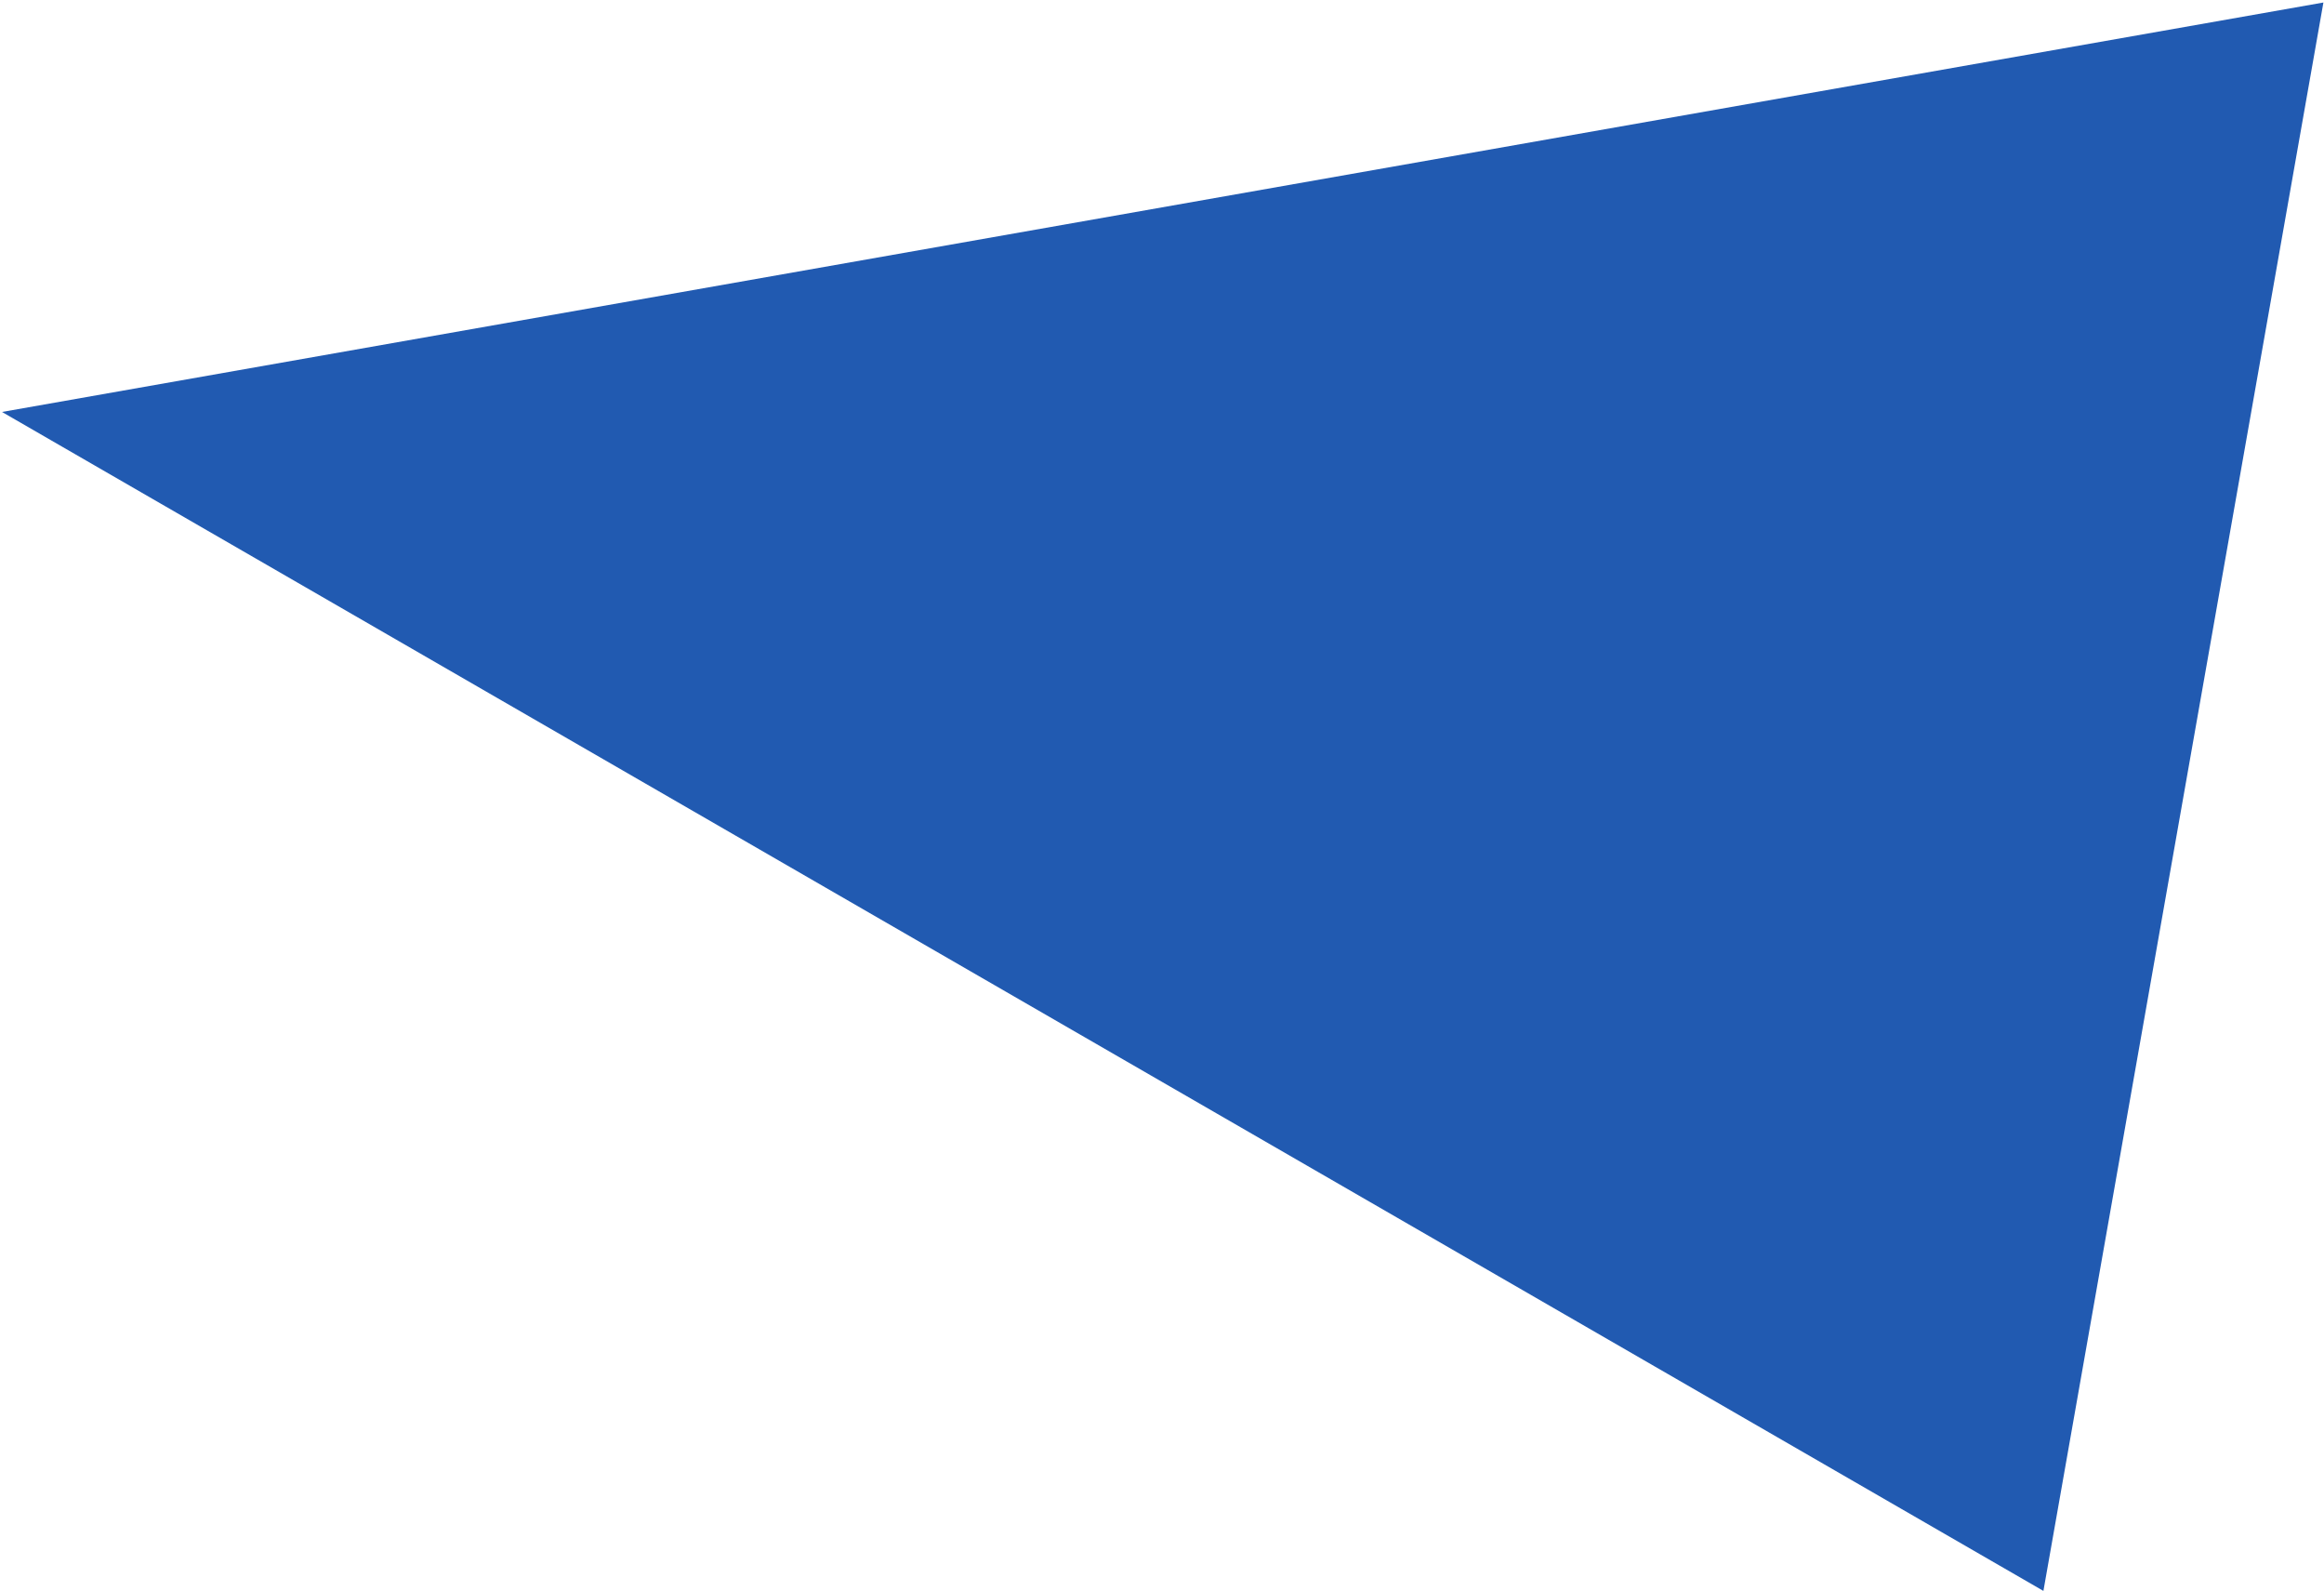 <?xml version="1.0" encoding="UTF-8"?><svg xmlns="http://www.w3.org/2000/svg" xmlns:xlink="http://www.w3.org/1999/xlink" xmlns:avocode="https://avocode.com/" id="SVGDoc67f7e802520c7" width="317px" height="217px" version="1.1" viewBox="0 0 317 217" aria-hidden="true"><defs><linearGradient class="cerosgradient" data-cerosgradient="true" id="CerosGradient_idfe0097bc9" gradientUnits="userSpaceOnUse" x1="50%" y1="100%" x2="50%" y2="0%"><stop offset="0%" stop-color="#d1d1d1"/><stop offset="100%" stop-color="#d1d1d1"/></linearGradient><linearGradient/></defs><g><g><path d="M278.727,216.942v0l-278.455,-160.766v0l316.647,-55.834v0z" fill="#215ab1" fill-opacity="1"/></g></g></svg>